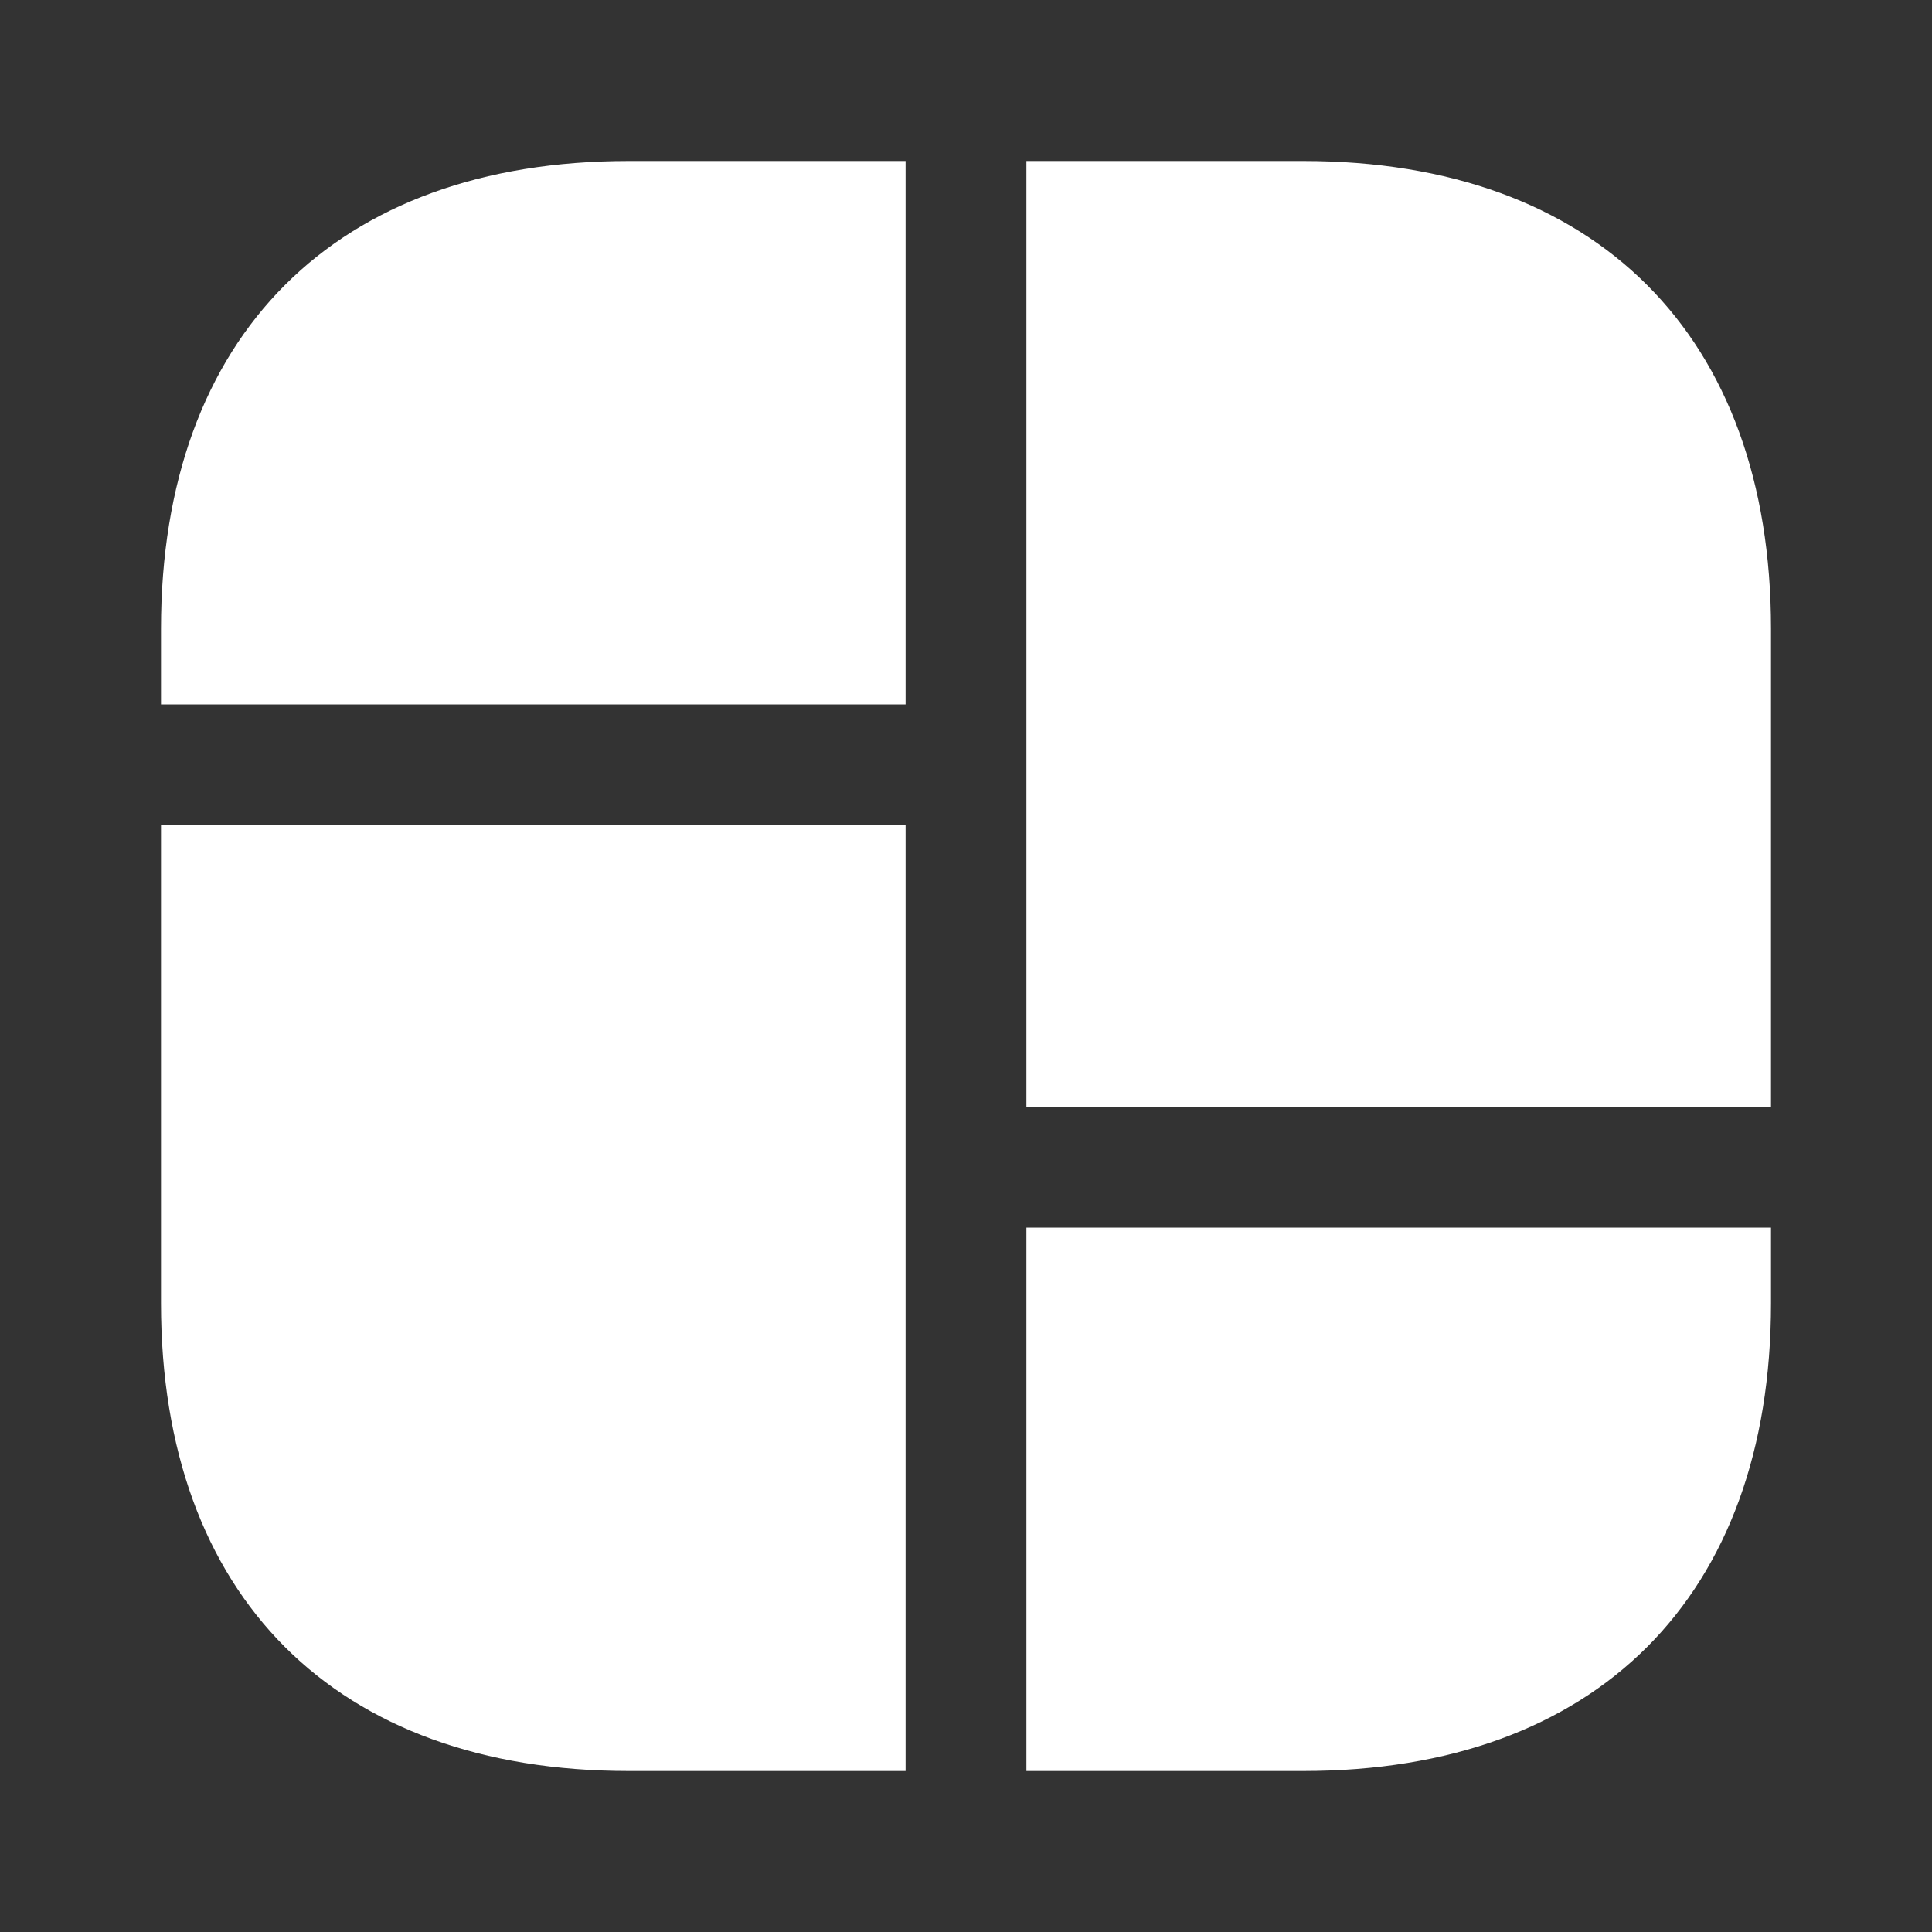 <svg width="30" height="30" viewBox="0 0 30 30" fill="none" xmlns="http://www.w3.org/2000/svg">
<rect x="0" y="0" width="30" height="30" fill="#333333" stroke="none"/>
<path d="M20.238 2.5H15.938V10V10.938V17.188H27.5V10.938V10V9.762C27.5 5.213 24.788 2.5 20.238 2.5Z" fill="#fff"/>
<path d="M2.5 12.812V19.062V19.688V20.238C2.5 24.788 5.213 27.5 9.762 27.5H14.062V19.688V19.062V12.812H2.5Z" fill="#fff"/>
<path d="M14.062 2.5V10.938H2.5V9.762C2.5 5.213 5.213 2.5 9.762 2.5H14.062Z" fill="#fff"/>
<path d="M27.5 19.062V20.238C27.5 24.788 24.788 27.5 20.238 27.5H15.938V19.062H27.5Z" fill="#fff"/>
</svg>
